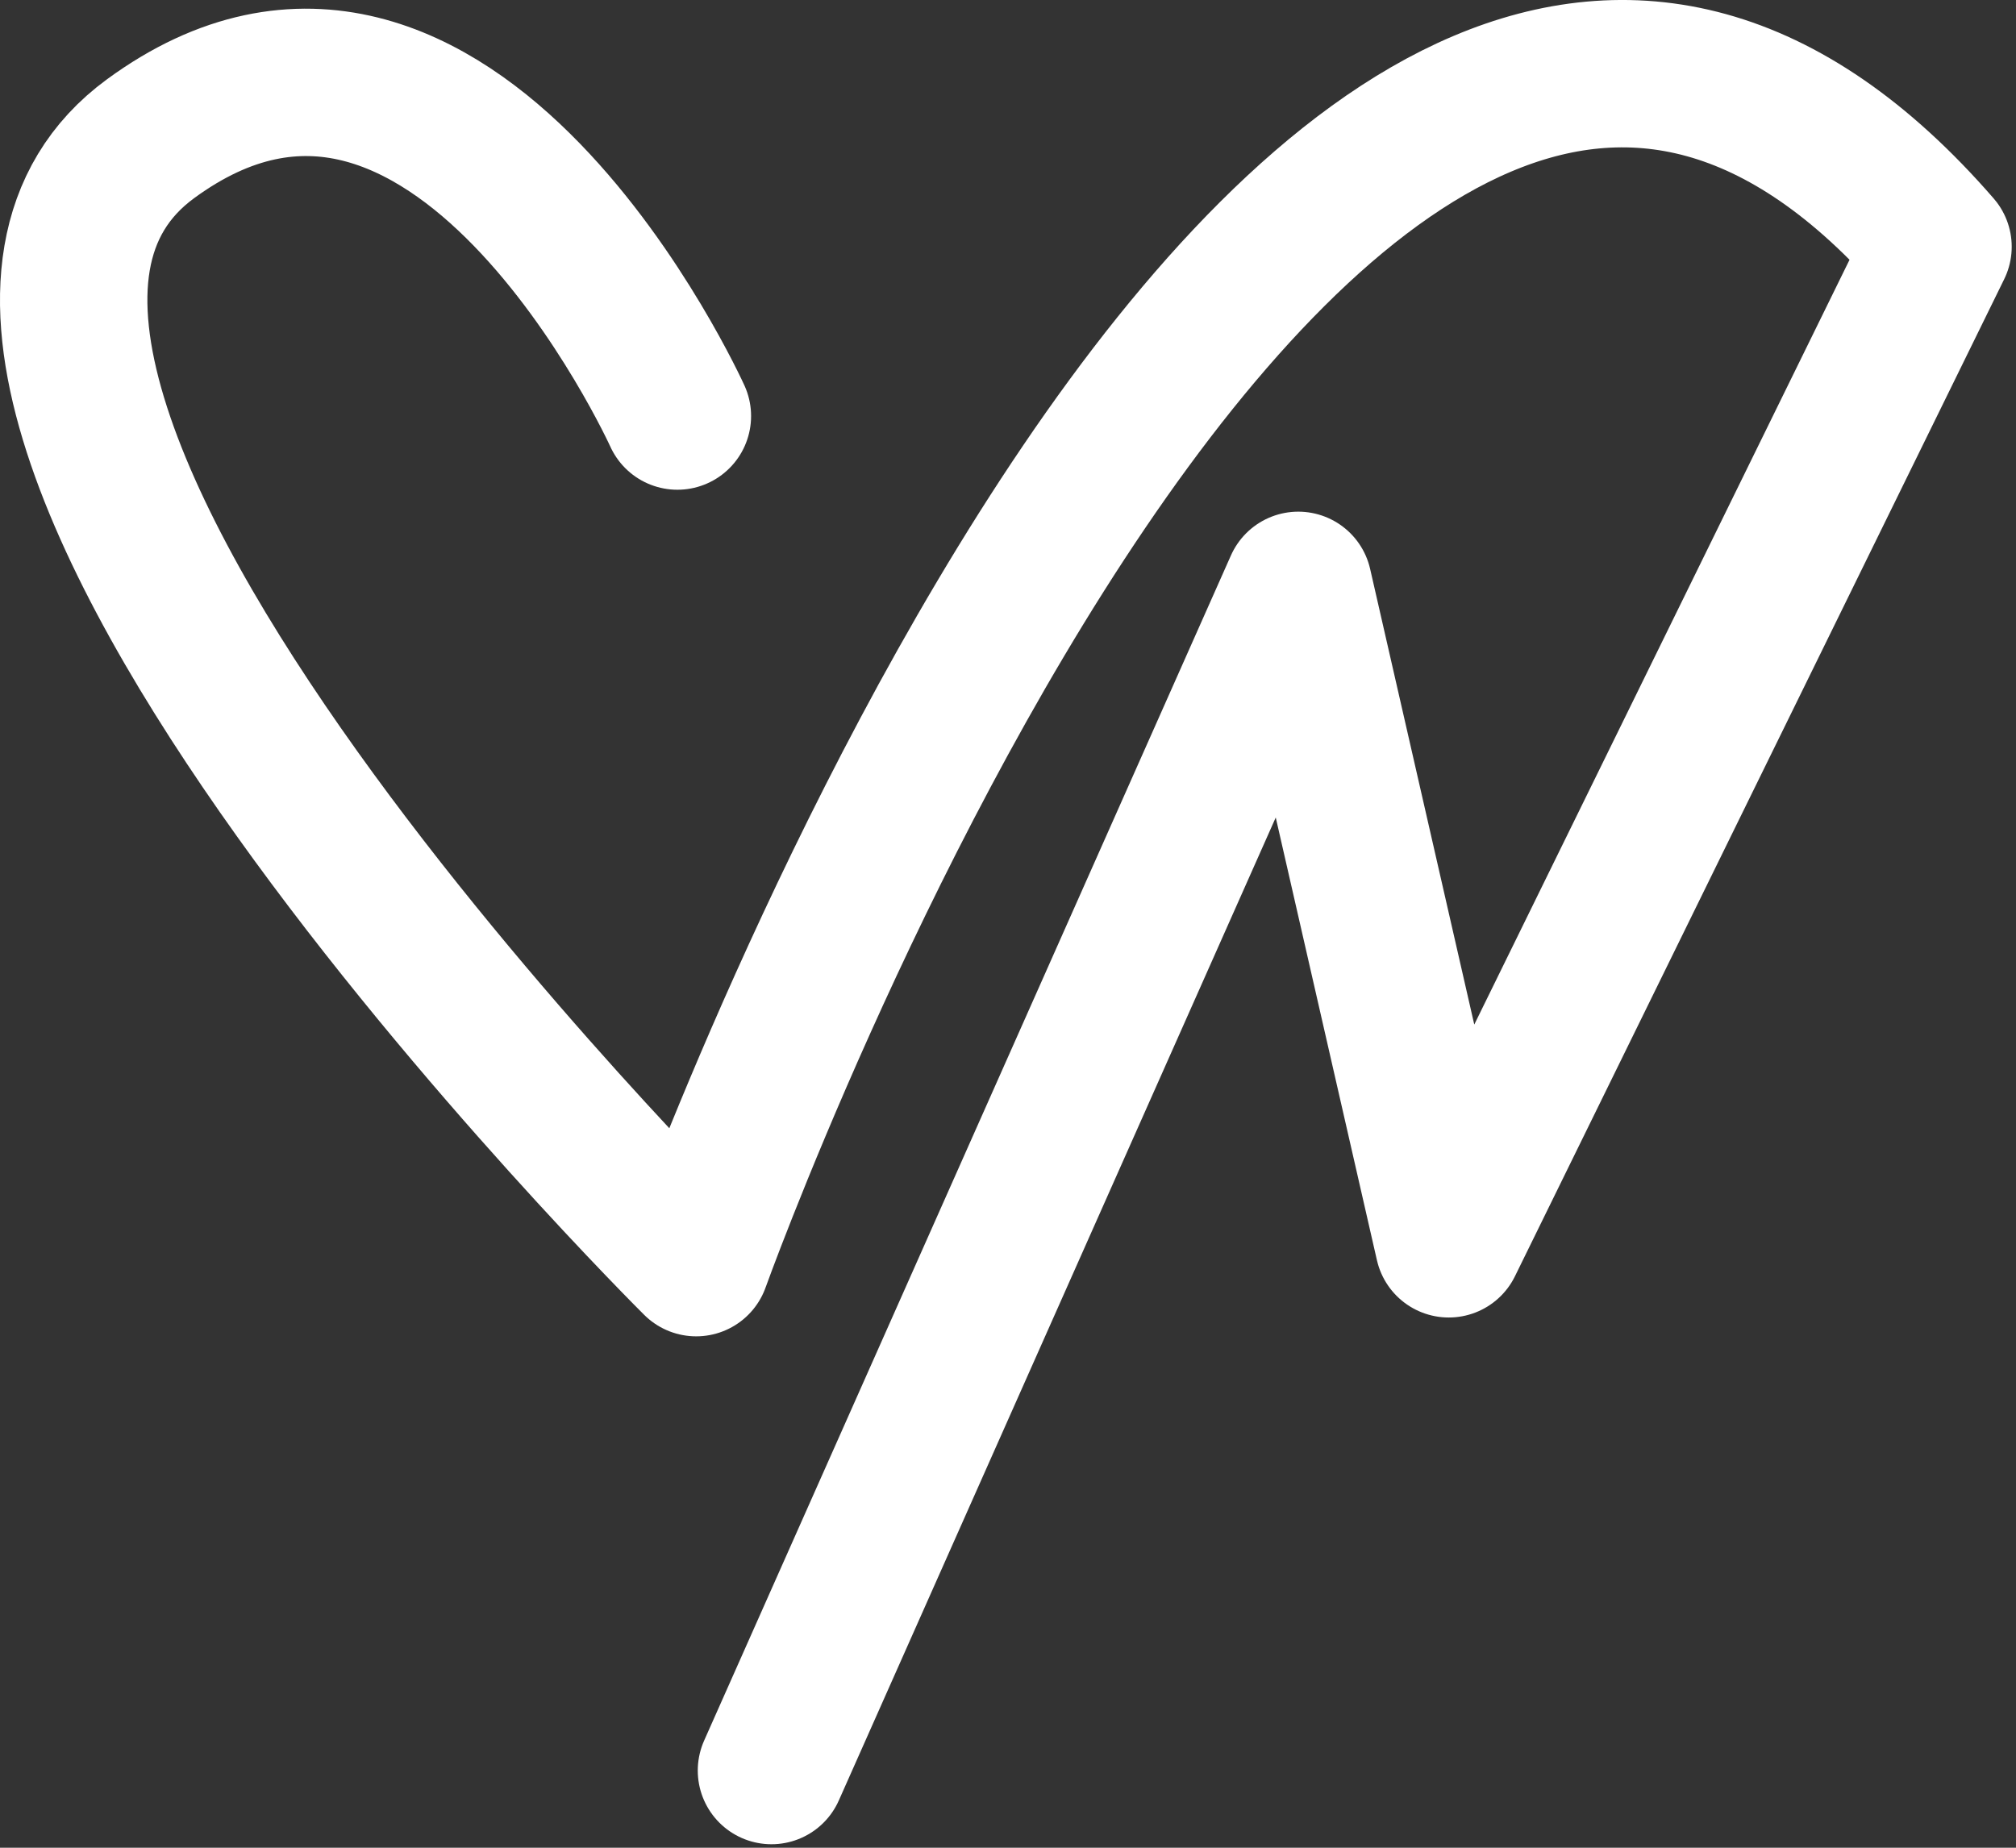 <?xml version="1.0" encoding="UTF-8" standalone="no"?>
<!DOCTYPE svg PUBLIC "-//W3C//DTD SVG 1.1//EN" "http://www.w3.org/Graphics/SVG/1.1/DTD/svg11.dtd">
<svg width="100%" height="100%" viewBox="0 0 228 209" version="1.1" xmlns="http://www.w3.org/2000/svg" xmlns:xlink="http://www.w3.org/1999/xlink" xml:space="preserve" xmlns:serif="http://www.serif.com/" style="fill-rule:evenodd;clip-rule:evenodd;stroke-linecap:round;stroke-linejoin:round;stroke-miterlimit:1.5;">
    <rect x="0" y="0" width="228" height="209" fill="#333333" stroke="none"/>
    <g transform="matrix(1,0,0,1,-223.052,-191.05)">
        <g transform="matrix(1,0,0,1,-674.938,-1299.55)">
            <path d="M974.599,1537.66C974.599,1537.66 949.065,1481.35 915.019,1506.29C876.846,1534.25 976.727,1633.42 976.727,1633.42C976.727,1633.42 1046.95,1437.65 1117.17,1518.51L1061.84,1631.29L1044.82,1556.81L985.239,1690.87" style="fill:none;stroke:white;stroke-width:16.67px;"/>
        </g>
    </g>
</svg>
